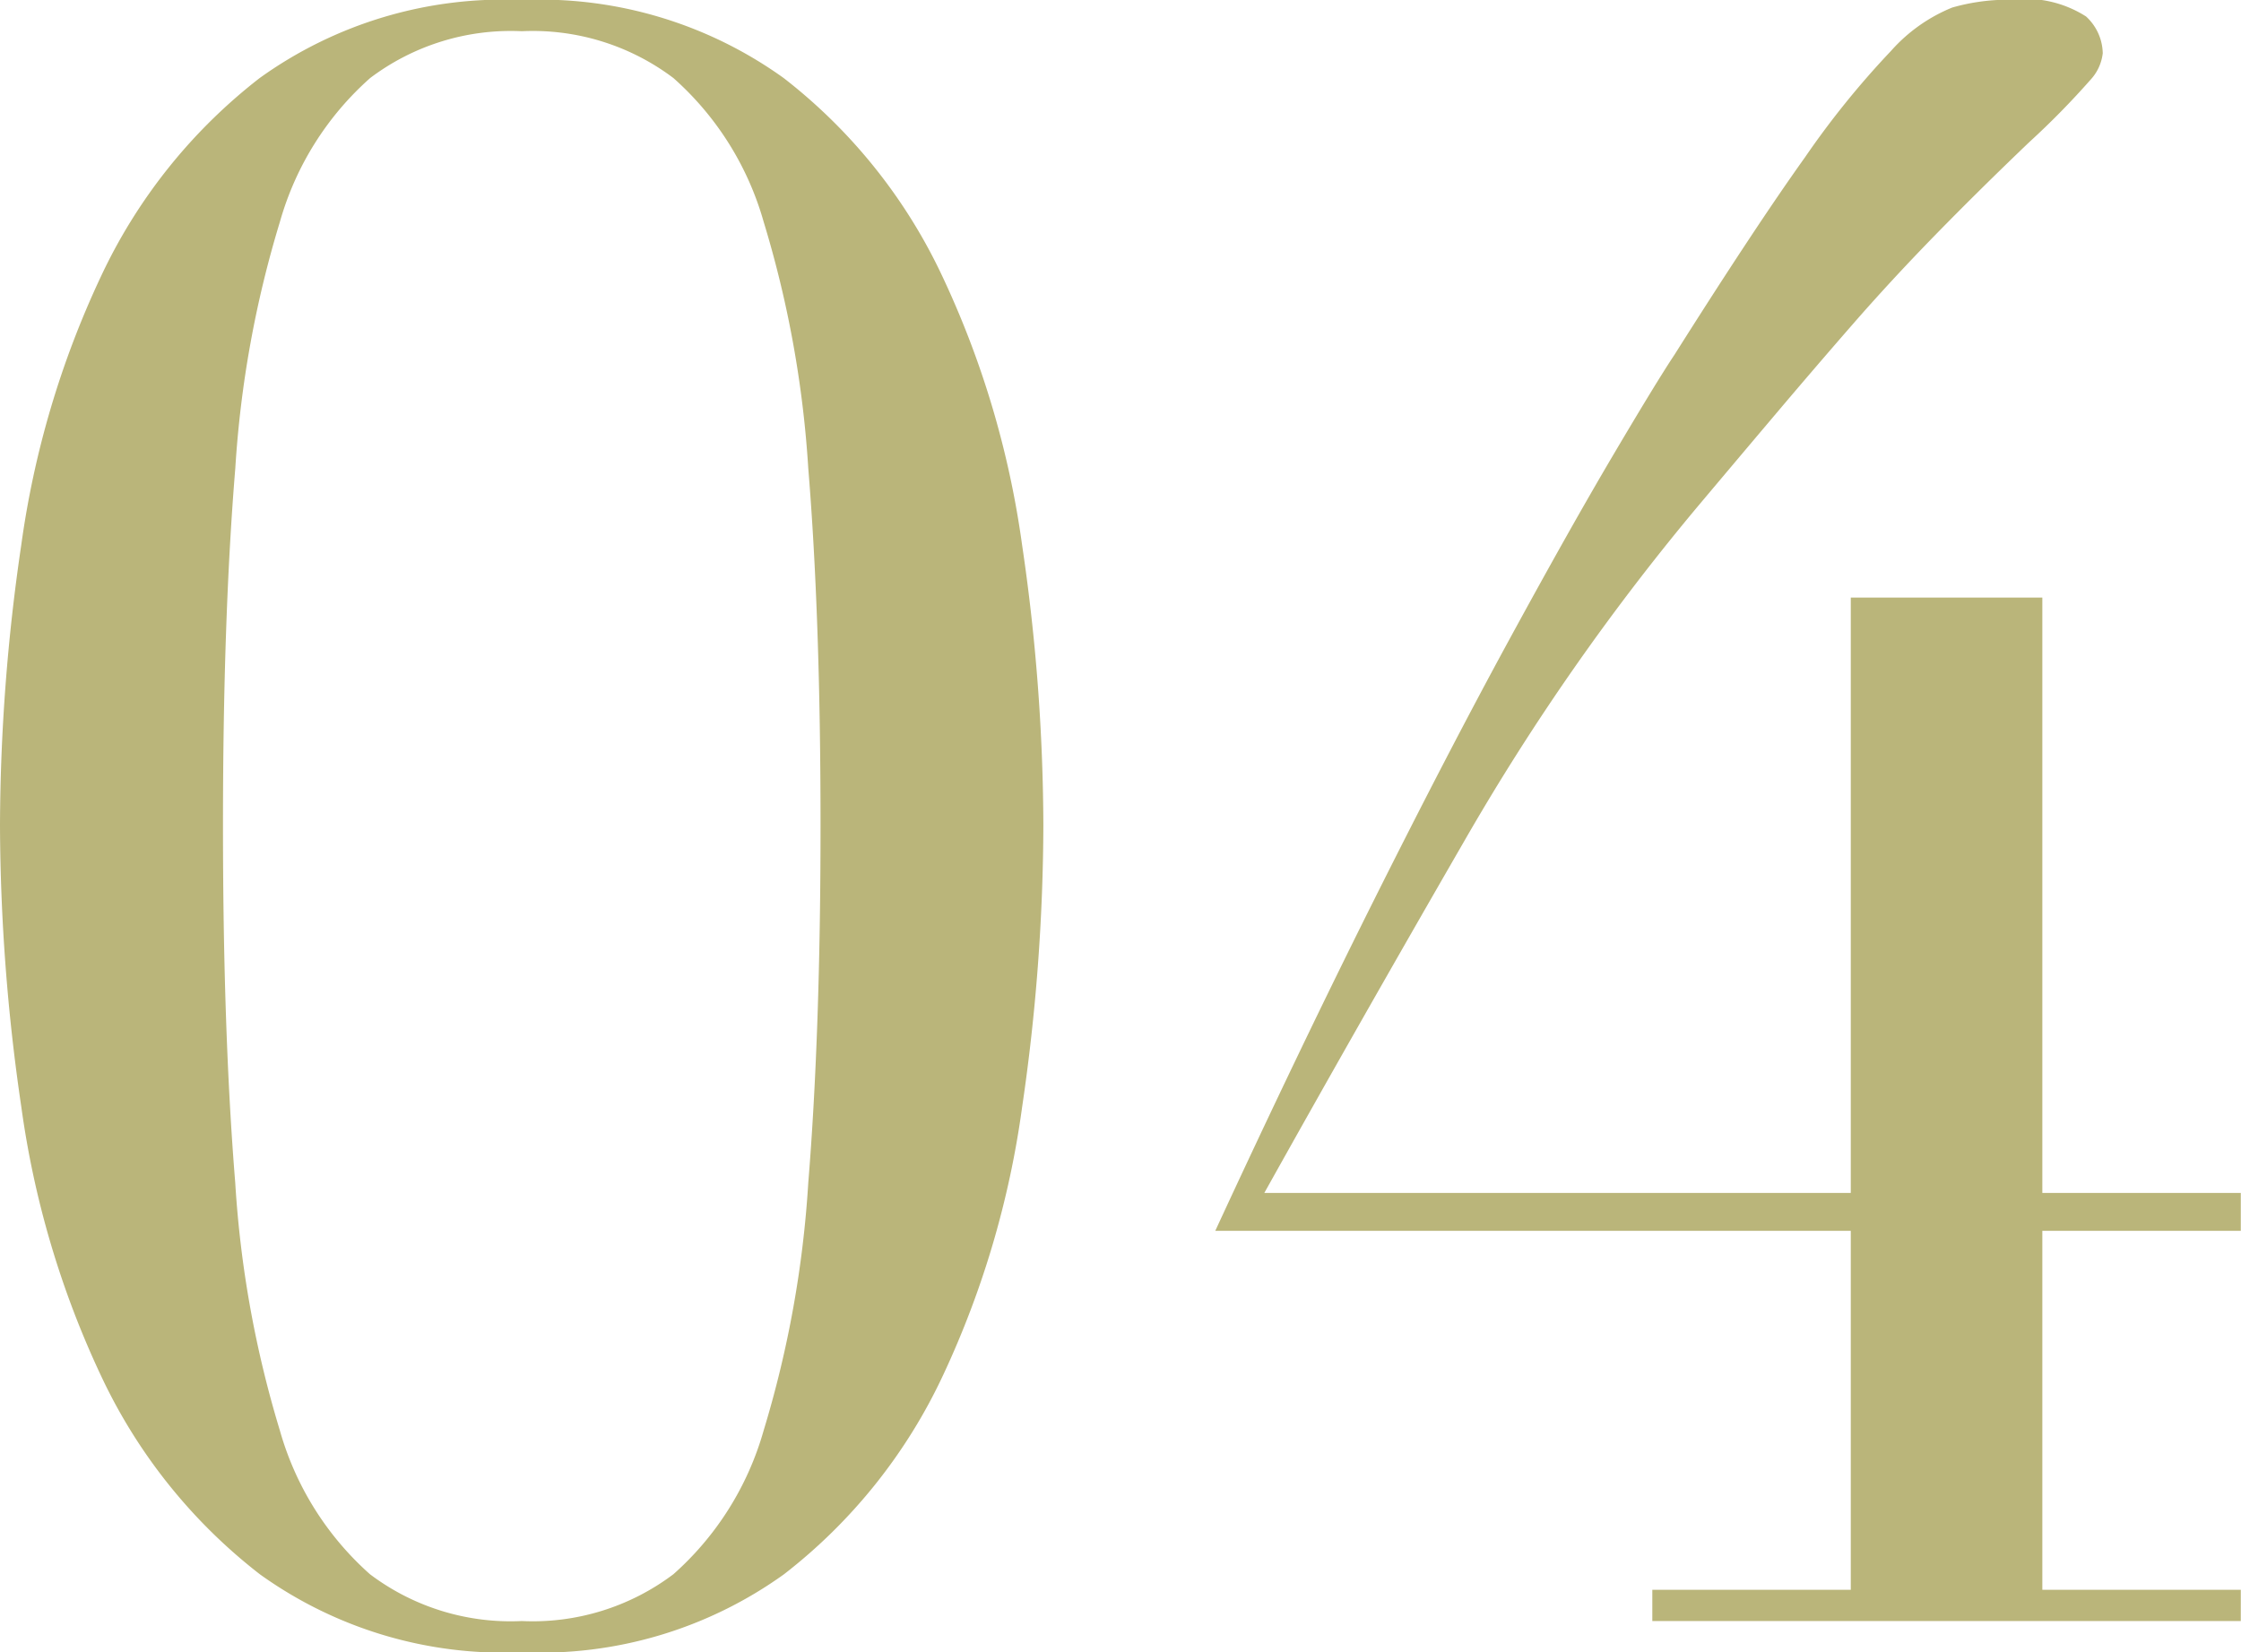 <svg xmlns="http://www.w3.org/2000/svg" width="42.21" height="31.122" viewBox="0 0 42.21 31.122"><path d="M-16.968-14.994q0,3.906.231,6.741a20.248,20.248,0,0,0,.84,4.662A5.687,5.687,0,0,0-14.2-.882,4.4,4.4,0,0,0-11.34,0,4.4,4.4,0,0,0-8.484-.882a5.687,5.687,0,0,0,1.7-2.709,20.248,20.248,0,0,0,.84-4.662q.231-2.835.231-6.741t-.231-6.72a20.189,20.189,0,0,0-.84-4.641,5.687,5.687,0,0,0-1.7-2.709,4.4,4.4,0,0,0-2.856-.882,4.4,4.4,0,0,0-2.856.882,5.687,5.687,0,0,0-1.7,2.709,20.189,20.189,0,0,0-.84,4.641Q-16.968-18.9-16.968-14.994Zm-4.2,0a36.751,36.751,0,0,1,.4-5.271,17.451,17.451,0,0,1,1.491-5.04,10.2,10.2,0,0,1,3-3.759,7.866,7.866,0,0,1,4.935-1.47,7.866,7.866,0,0,1,4.935,1.47,10.2,10.2,0,0,1,3,3.759,17.451,17.451,0,0,1,1.491,5.04,36.751,36.751,0,0,1,.4,5.271,37.021,37.021,0,0,1-.4,5.313A17.451,17.451,0,0,1-3.4-4.641a10.2,10.2,0,0,1-3,3.759A7.866,7.866,0,0,1-11.34.588a7.866,7.866,0,0,1-4.935-1.47,10.2,10.2,0,0,1-3-3.759,17.451,17.451,0,0,1-1.491-5.04A37.022,37.022,0,0,1-21.168-14.994ZM9.954-.588h3.738V-7.35H1.722q1.554-3.36,2.961-6.174t2.562-4.935Q8.4-20.58,9.219-21.966t1.155-1.89q1.512-2.394,2.457-3.717a16.4,16.4,0,0,1,1.617-2,3.1,3.1,0,0,1,1.155-.819,3.828,3.828,0,0,1,1.113-.147,2.121,2.121,0,0,1,1.407.315.963.963,0,0,1,.315.693.88.88,0,0,1-.231.5,15.256,15.256,0,0,1-1.155,1.176q-.966.924-1.785,1.764t-1.533,1.659q-.714.819-1.407,1.638T10.92-21.126a43.892,43.892,0,0,0-4.515,6.447q-2,3.465-3.759,6.615H13.692V-19.278H17.3V-8.064h3.738v.714H17.3V-.588h3.738V0H9.954Z" transform="translate(21.168 30.534)" fill="#bab57a" style="mix-blend-mode:multiply;isolation:isolate"/></svg>